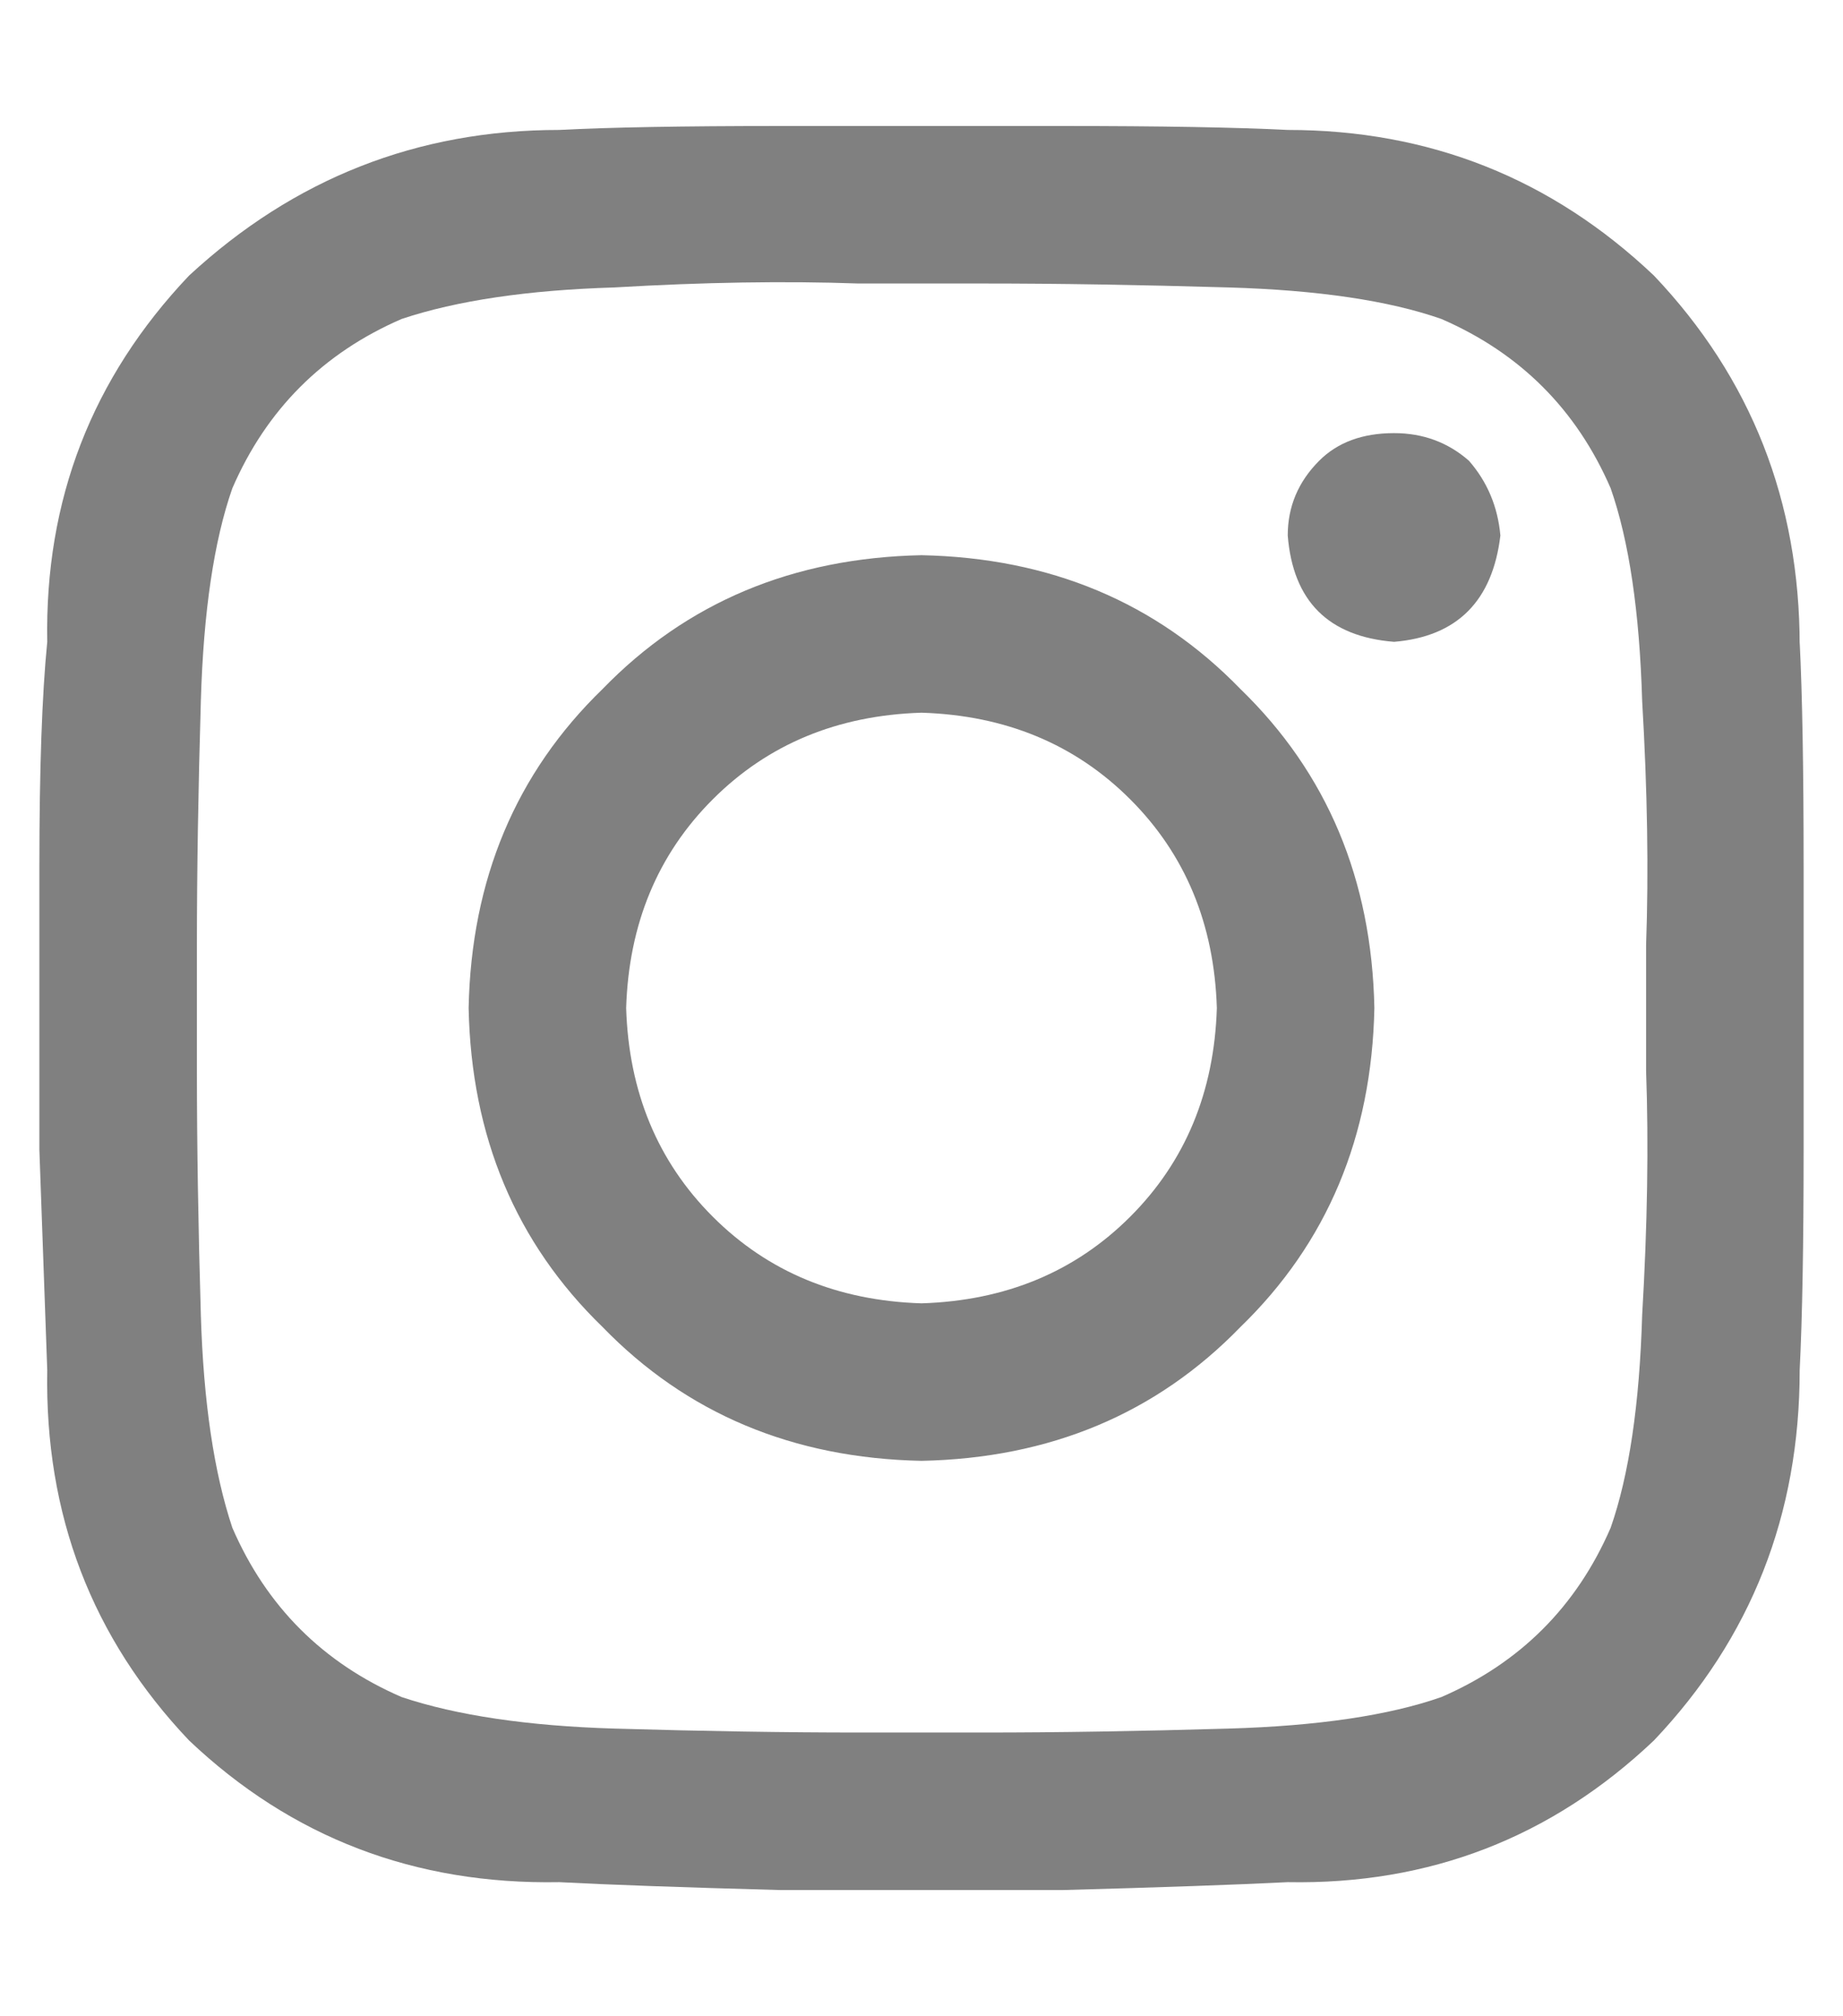<?xml version="1.0" encoding="UTF-8" standalone="no"?>
<svg
   version="1.1"
   viewBox="-10 0 468 512"
   id="svg4"
   xmlns="http://www.w3.org/2000/svg"
   xmlns:svg="http://www.w3.org/2000/svg">
  <defs
     id="defs8" />
  <path
     fill="currentColor"
     d="M224 141q-49 1 -81 34v0q-33 32 -34 81q1 49 34 81q32 33 81 34q49 -1 81 -34q33 -32 34 -81q-1 -49 -34 -81q-32 -33 -81 -34v0zM224 331q-32 -1 -53 -22v0q-21 -21 -22 -53q1 -32 22 -53t53 -22q32 1 53 22t22 53q-1 32 -22 53t-53 22v0zM371 136q-3 25 -27 27 q-25 -2 -27 -27q0 -11 8 -19q7 -7 19 -7q11 0 19 7q7 8 8 19v0zM447 164q0 -55 -37 -94q-39 -37 -93 -37q-20 -1 -57 -1h-72q-37 0 -56 1q-54 0 -94 37q-37 39 -36 93q-2 20 -2 57v72t2 56q-1 55 36 94q39 37 94 36q19 1 56 2h72q37 -1 57 -2q54 1 93 -36q37 -39 37 -94 q1 -20 1 -56v-72q0 -37 -1 -57v1zM399 388q-13 30 -43 43q-20 7 -54 8t-62 1h-16h-16q-28 0 -62 -1q-33 -1 -54 -8q-30 -13 -43 -43q-7 -21 -8 -54q-1 -34 -1 -62v-16v-16q0 -28 1 -62t8 -54q13 -30 43 -43q21 -7 54 -8q34 -2 62 -1h16h16q28 0 62 1t54 8q30 13 43 43 q7 20 8 54q2 34 1 62v16v16q1 28 -1 62q-1 34 -8 54v0z"
     id="path2"
     style="fill:#808080" />
</svg>
